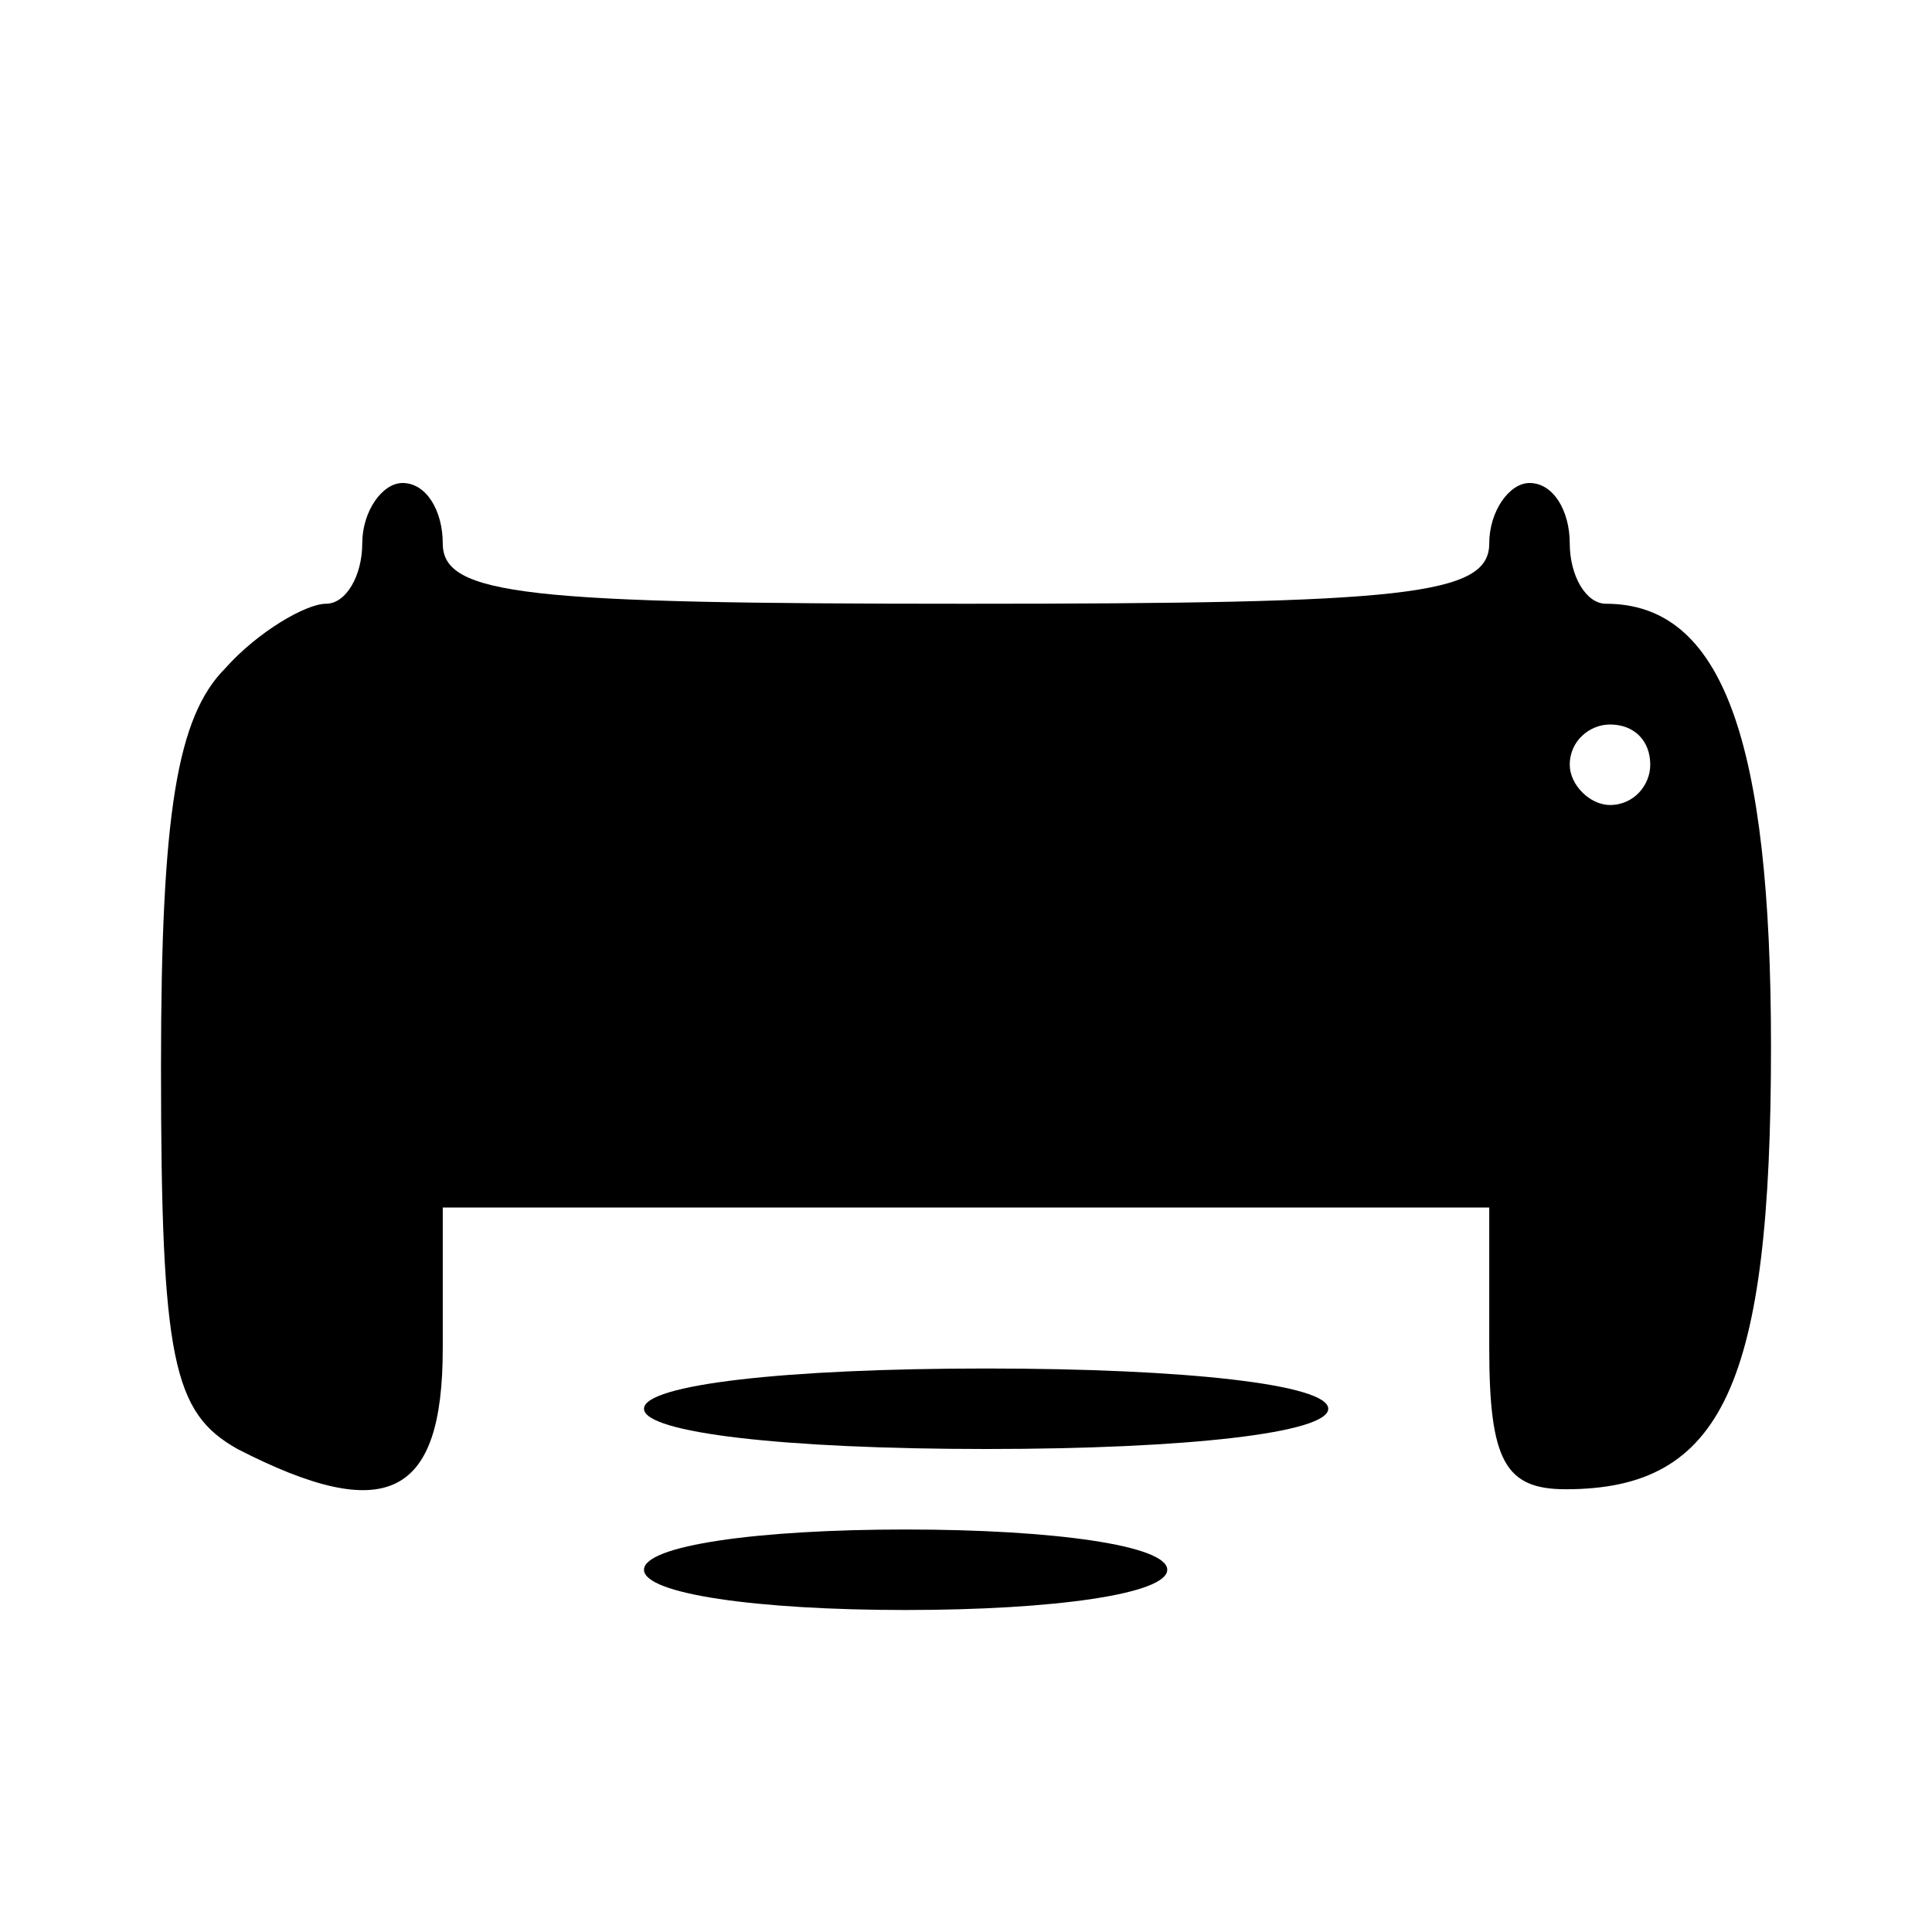 <?xml version="1.0" standalone="no"?>
<!DOCTYPE svg PUBLIC "-//W3C//DTD SVG 20010904//EN"
 "http://www.w3.org/TR/2001/REC-SVG-20010904/DTD/svg10.dtd">
<svg version="1.0" xmlns="http://www.w3.org/2000/svg"
 width="48pt" height="48pt" viewBox="0 0 48 48"
 preserveAspectRatio="xMidYMid meet">

<g transform="translate(0,48) scale(0.1,-0.1)"
fill="#000000" stroke="none">
<path d="M90 345 c0 -8 -4 -15 -9 -15 -5 0 -17 -7 -25 -16 -12 -12 -16 -36
-16 -99 0 -73 3 -86 19 -95 37 -19 51 -12 51 25 l0 35 130 0 130 0 0 -35 c0
-28 4 -35 19 -35 39 0 51 26 51 110 0 76 -12 110 -41 110 -5 0 -9 7 -9 15 0 8
-4 15 -10 15 -5 0 -10 -7 -10 -15 0 -13 -21 -15 -130 -15 -109 0 -130 2 -130
15 0 8 -4 15 -10 15 -5 0 -10 -7 -10 -15z m320 -55 c0 -5 -4 -10 -10 -10 -5 0
-10 5 -10 10 0 6 5 10 10 10 6 0 10 -4 10 -10z"/>
<path d="M160 130 c0 -6 35 -10 85 -10 50 0 85 4 85 10 0 6 -35 10 -85 10 -50
0 -85 -4 -85 -10z"/>
<path d="M160 90 c0 -6 28 -10 65 -10 37 0 65 4 65 10 0 6 -28 10 -65 10 -37
0 -65 -4 -65 -10z"/>
</g>
</svg>
